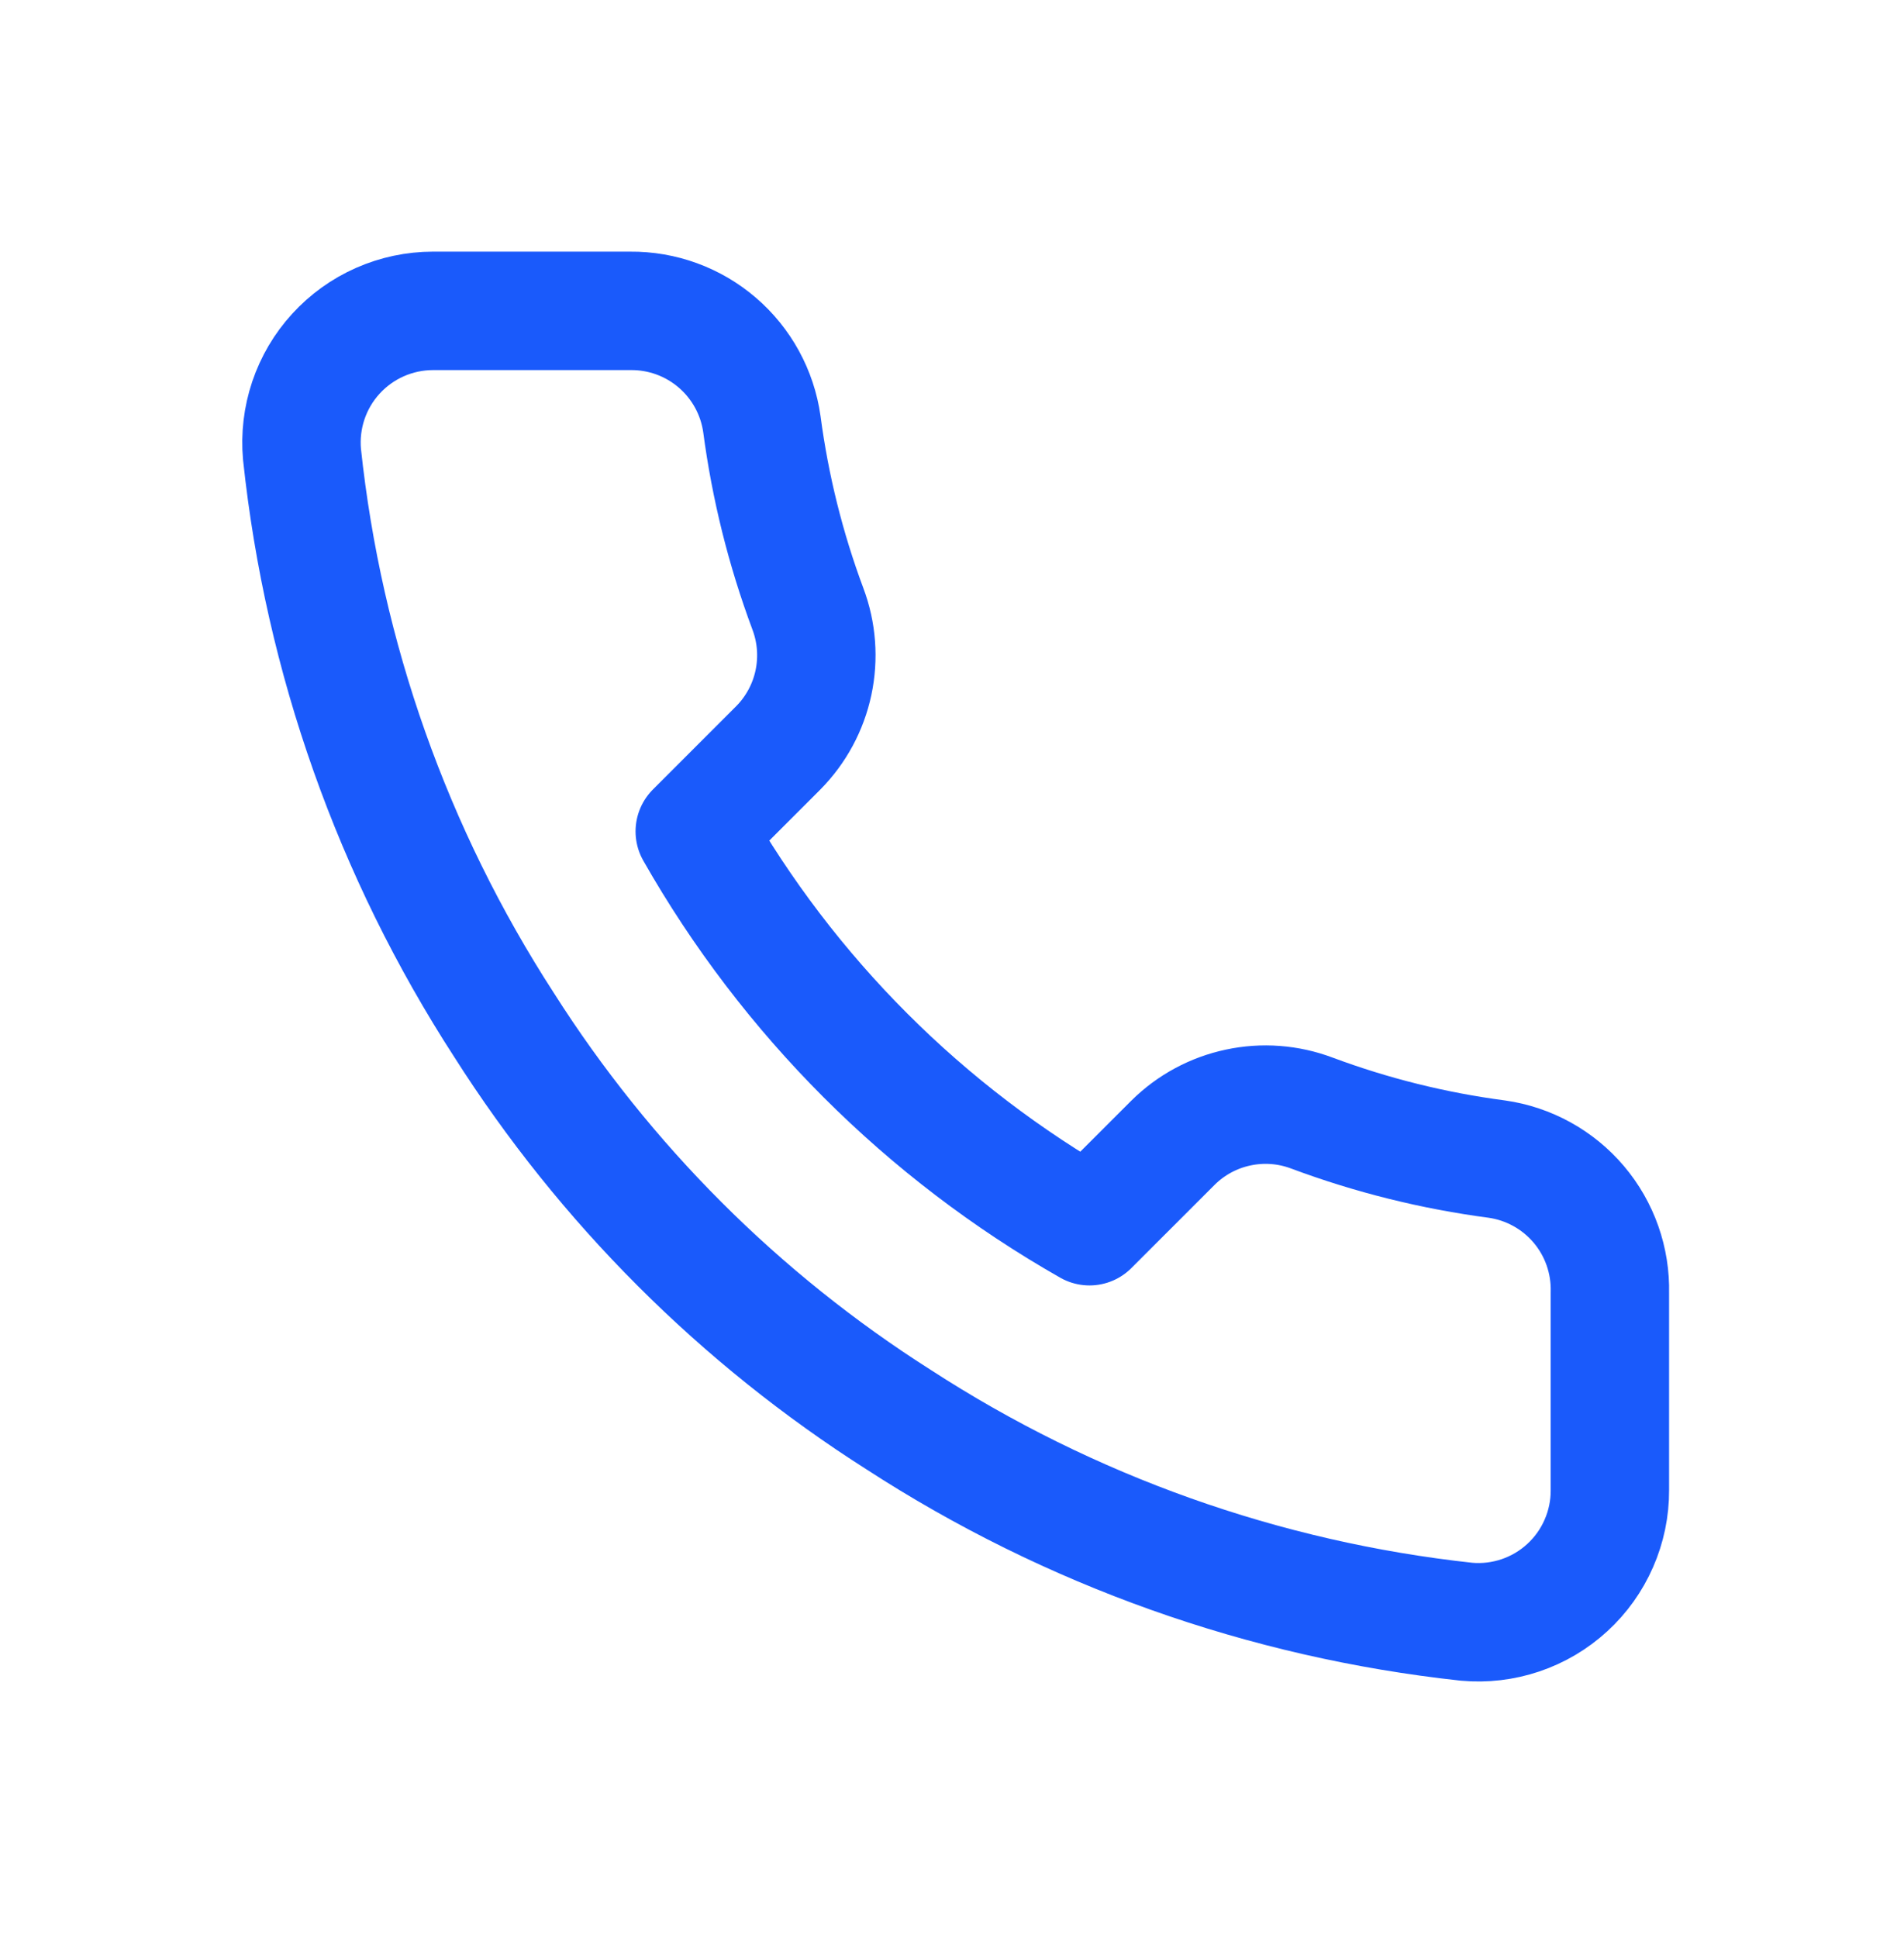 <svg width="57" height="58" viewBox="0 0 57 58" fill="none" xmlns="http://www.w3.org/2000/svg">
<path d="M48.195 38.69V44.598C48.198 45.147 48.085 45.69 47.865 46.192C47.646 46.695 47.324 47.146 46.919 47.517C46.515 47.888 46.038 48.17 45.518 48.346C44.999 48.521 44.448 48.587 43.902 48.537C37.841 47.879 32.02 45.808 26.905 42.491C22.146 39.467 18.111 35.432 15.088 30.674C11.759 25.535 9.688 19.686 9.041 13.598C8.992 13.053 9.057 12.504 9.231 11.986C9.406 11.468 9.686 10.991 10.055 10.588C10.424 10.184 10.872 9.861 11.373 9.64C11.873 9.419 12.414 9.305 12.96 9.304H18.869C19.825 9.295 20.752 9.633 21.476 10.257C22.201 10.88 22.674 11.745 22.808 12.692C23.058 14.583 23.52 16.439 24.187 18.226C24.452 18.931 24.509 19.697 24.352 20.434C24.195 21.17 23.83 21.846 23.3 22.382L20.799 24.883C23.603 29.814 27.686 33.897 32.616 36.7L35.118 34.199C35.653 33.669 36.329 33.304 37.066 33.148C37.802 32.99 38.569 33.048 39.273 33.313C41.06 33.98 42.917 34.442 44.808 34.691C45.764 34.826 46.638 35.308 47.263 36.045C47.888 36.783 48.219 37.724 48.195 38.69Z" stroke="#1A5AFB" stroke-width="3.545" stroke-linecap="round" stroke-linejoin="round"/>
</svg>
